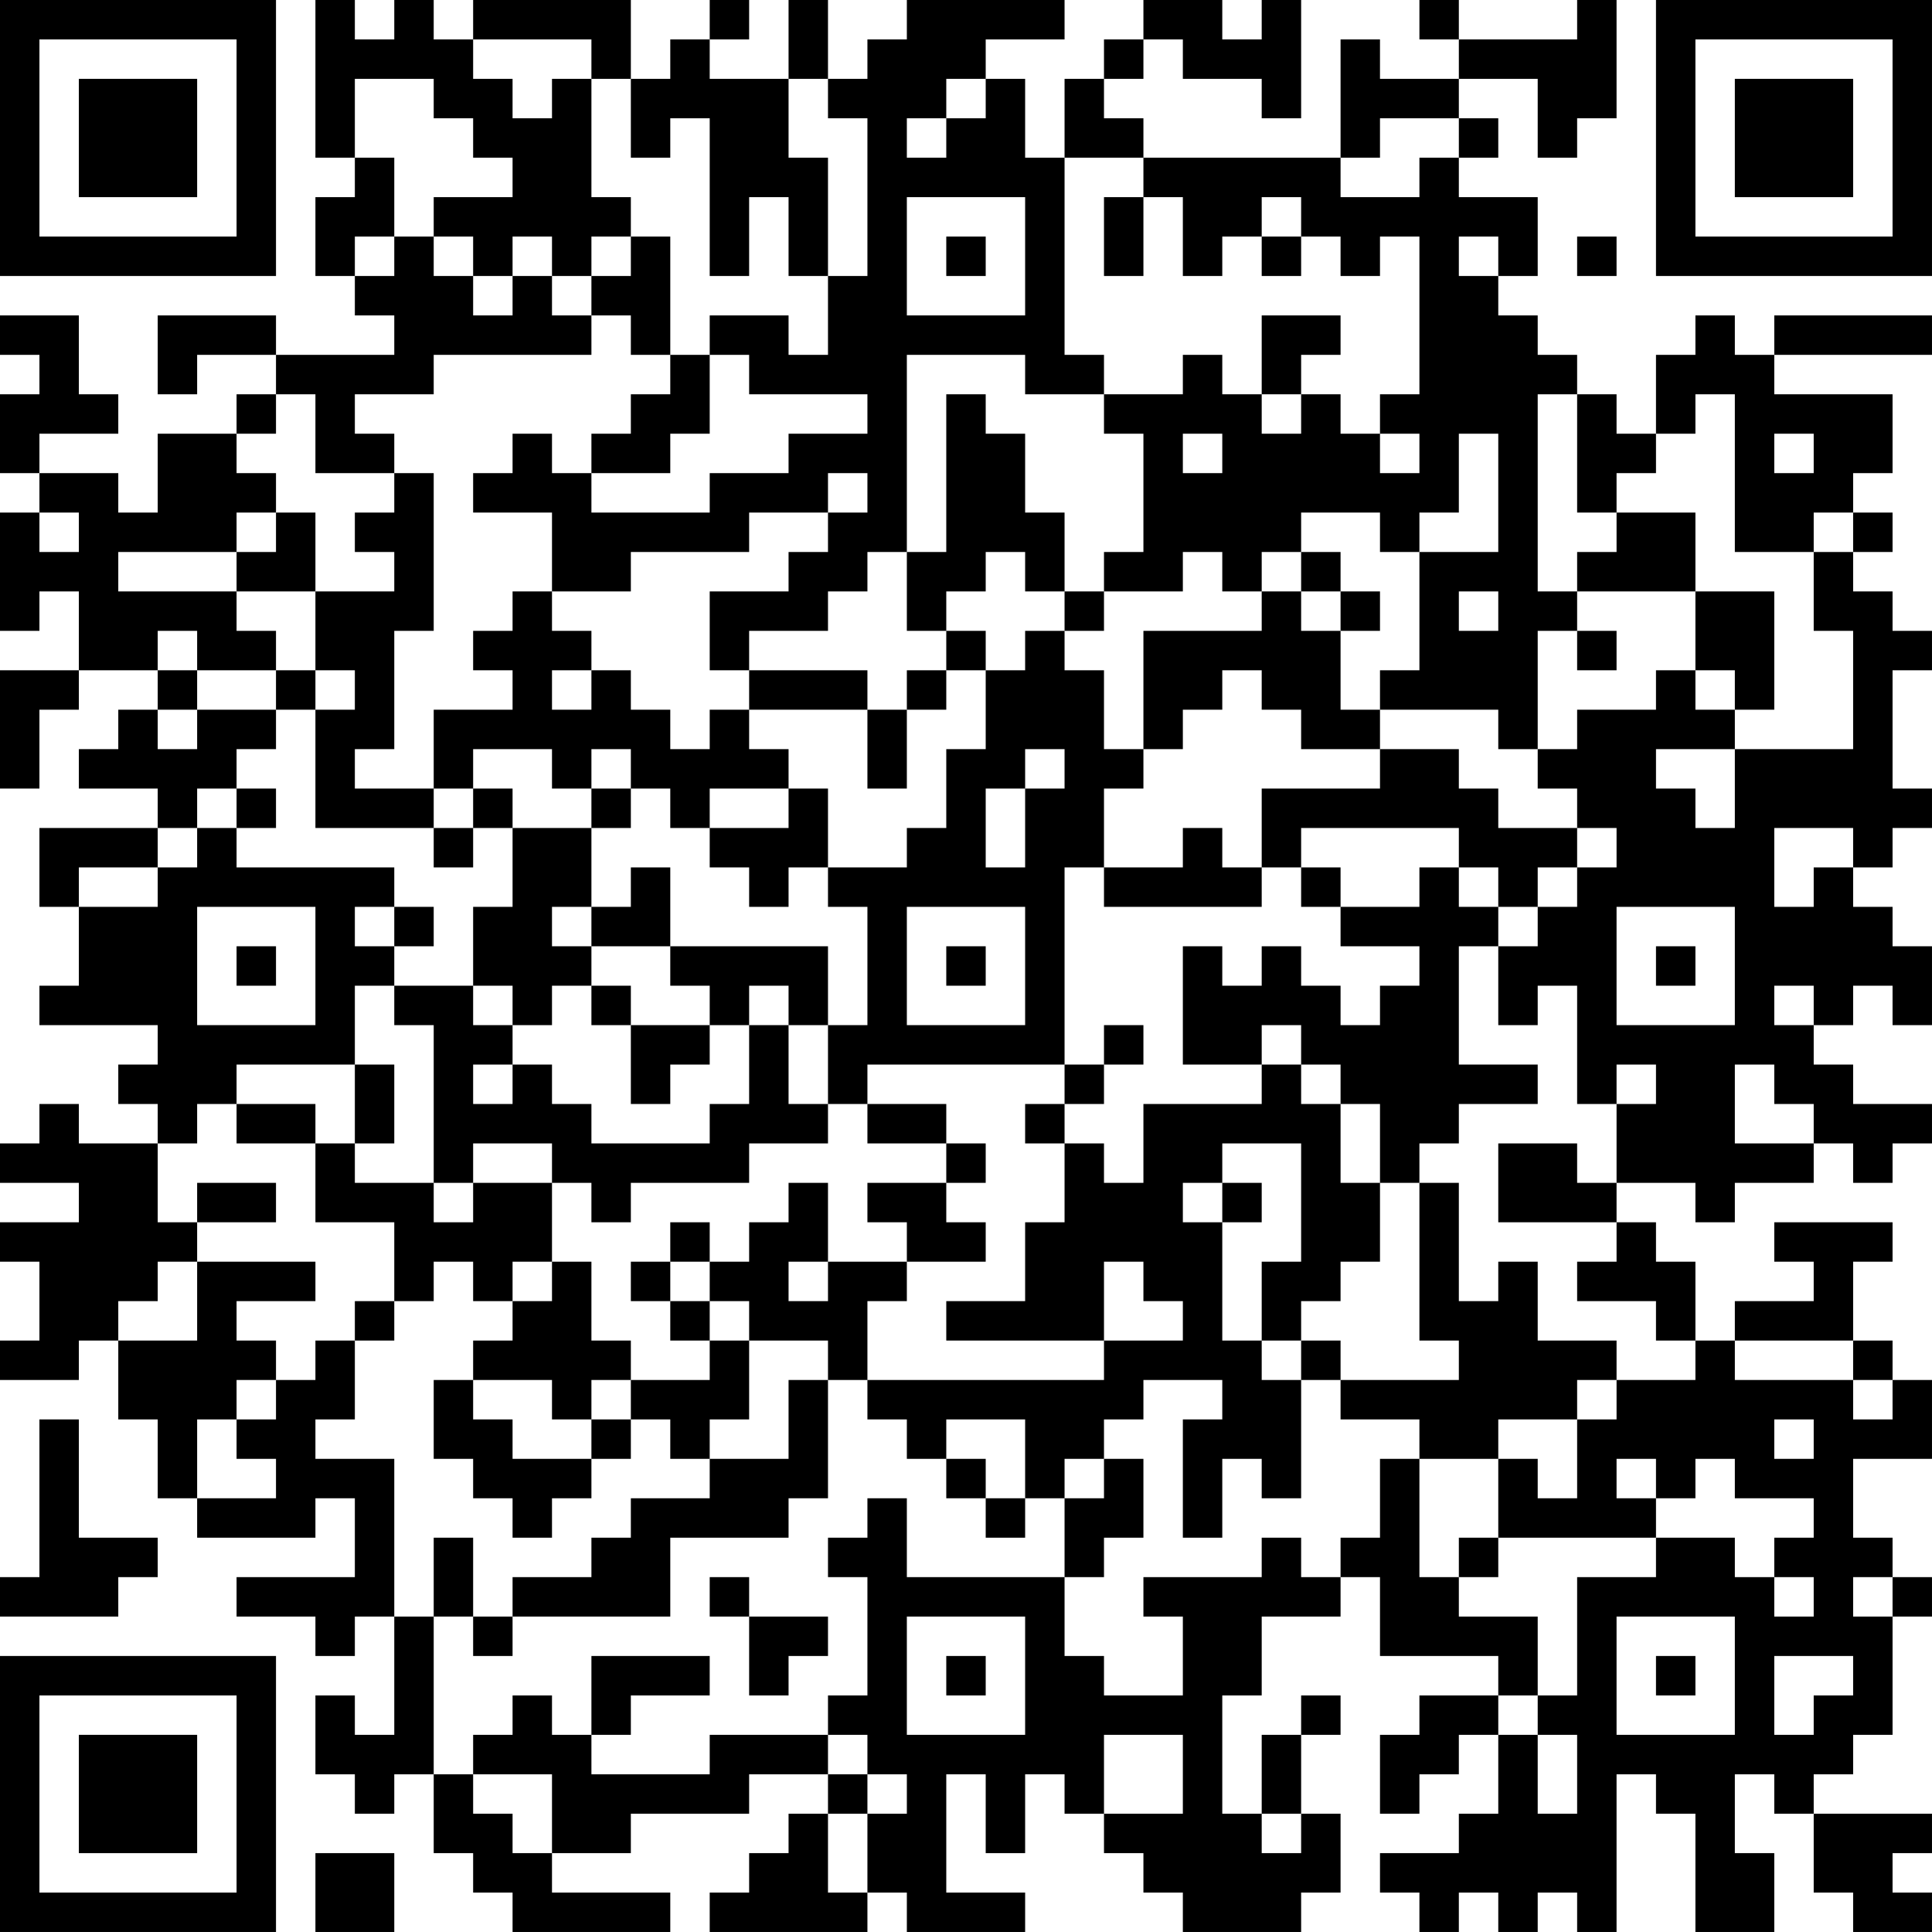 <?xml version="1.0" encoding="UTF-8"?>
<svg xmlns="http://www.w3.org/2000/svg" version="1.1" width="250" height="250" viewBox="0 0 250 250"><rect x="0" y="0" width="250" height="250" fill="#ffffff"/><g transform="scale(5.102)"><g transform="translate(0,0)"><path fill-rule="evenodd" d="M8 0L8 4L9 4L9 5L8 5L8 7L9 7L9 8L10 8L10 9L7 9L7 8L4 8L4 10L5 10L5 9L7 9L7 10L6 10L6 11L4 11L4 13L3 13L3 12L1 12L1 11L3 11L3 10L2 10L2 8L0 8L0 9L1 9L1 10L0 10L0 12L1 12L1 13L0 13L0 16L1 16L1 15L2 15L2 17L0 17L0 20L1 20L1 18L2 18L2 17L4 17L4 18L3 18L3 19L2 19L2 20L4 20L4 21L1 21L1 23L2 23L2 25L1 25L1 26L4 26L4 27L3 27L3 28L4 28L4 29L2 29L2 28L1 28L1 29L0 29L0 30L2 30L2 31L0 31L0 32L1 32L1 34L0 34L0 35L2 35L2 34L3 34L3 36L4 36L4 38L5 38L5 39L8 39L8 38L9 38L9 40L6 40L6 41L8 41L8 42L9 42L9 41L10 41L10 44L9 44L9 43L8 43L8 45L9 45L9 46L10 46L10 45L11 45L11 47L12 47L12 48L13 48L13 49L17 49L17 48L14 48L14 47L16 47L16 46L19 46L19 45L21 45L21 46L20 46L20 47L19 47L19 48L18 48L18 49L22 49L22 48L23 48L23 49L26 49L26 48L24 48L24 45L25 45L25 47L26 47L26 45L27 45L27 46L28 46L28 47L29 47L29 48L30 48L30 49L33 49L33 48L34 48L34 46L33 46L33 44L34 44L34 43L33 43L33 44L32 44L32 46L31 46L31 43L32 43L32 41L34 41L34 40L35 40L35 42L38 42L38 43L36 43L36 44L35 44L35 46L36 46L36 45L37 45L37 44L38 44L38 46L37 46L37 47L35 47L35 48L36 48L36 49L37 49L37 48L38 48L38 49L39 49L39 48L40 48L40 49L41 49L41 45L42 45L42 46L43 46L43 49L45 49L45 47L44 47L44 45L45 45L45 46L46 46L46 48L47 48L47 49L49 49L49 48L48 48L48 47L49 47L49 46L46 46L46 45L47 45L47 44L48 44L48 41L49 41L49 40L48 40L48 39L47 39L47 37L49 37L49 35L48 35L48 34L47 34L47 32L48 32L48 31L45 31L45 32L46 32L46 33L44 33L44 34L43 34L43 32L42 32L42 31L41 31L41 30L43 30L43 31L44 31L44 30L46 30L46 29L47 29L47 30L48 30L48 29L49 29L49 28L47 28L47 27L46 27L46 26L47 26L47 25L48 25L48 26L49 26L49 24L48 24L48 23L47 23L47 22L48 22L48 21L49 21L49 20L48 20L48 17L49 17L49 16L48 16L48 15L47 15L47 14L48 14L48 13L47 13L47 12L48 12L48 10L45 10L45 9L49 9L49 8L45 8L45 9L44 9L44 8L43 8L43 9L42 9L42 11L41 11L41 10L40 10L40 9L39 9L39 8L38 8L38 7L39 7L39 5L37 5L37 4L38 4L38 3L37 3L37 2L39 2L39 4L40 4L40 3L41 3L41 0L40 0L40 1L37 1L37 0L36 0L36 1L37 1L37 2L35 2L35 1L34 1L34 4L29 4L29 3L28 3L28 2L29 2L29 1L30 1L30 2L32 2L32 3L33 3L33 0L32 0L32 1L31 1L31 0L29 0L29 1L28 1L28 2L27 2L27 4L26 4L26 2L25 2L25 1L27 1L27 0L23 0L23 1L22 1L22 2L21 2L21 0L20 0L20 2L18 2L18 1L19 1L19 0L18 0L18 1L17 1L17 2L16 2L16 0L12 0L12 1L11 1L11 0L10 0L10 1L9 1L9 0ZM12 1L12 2L13 2L13 3L14 3L14 2L15 2L15 5L16 5L16 6L15 6L15 7L14 7L14 6L13 6L13 7L12 7L12 6L11 6L11 5L13 5L13 4L12 4L12 3L11 3L11 2L9 2L9 4L10 4L10 6L9 6L9 7L10 7L10 6L11 6L11 7L12 7L12 8L13 8L13 7L14 7L14 8L15 8L15 9L11 9L11 10L9 10L9 11L10 11L10 12L8 12L8 10L7 10L7 11L6 11L6 12L7 12L7 13L6 13L6 14L3 14L3 15L6 15L6 16L7 16L7 17L5 17L5 16L4 16L4 17L5 17L5 18L4 18L4 19L5 19L5 18L7 18L7 19L6 19L6 20L5 20L5 21L4 21L4 22L2 22L2 23L4 23L4 22L5 22L5 21L6 21L6 22L10 22L10 23L9 23L9 24L10 24L10 25L9 25L9 27L6 27L6 28L5 28L5 29L4 29L4 31L5 31L5 32L4 32L4 33L3 33L3 34L5 34L5 32L8 32L8 33L6 33L6 34L7 34L7 35L6 35L6 36L5 36L5 38L7 38L7 37L6 37L6 36L7 36L7 35L8 35L8 34L9 34L9 36L8 36L8 37L10 37L10 41L11 41L11 45L12 45L12 46L13 46L13 47L14 47L14 45L12 45L12 44L13 44L13 43L14 43L14 44L15 44L15 45L18 45L18 44L21 44L21 45L22 45L22 46L21 46L21 48L22 48L22 46L23 46L23 45L22 45L22 44L21 44L21 43L22 43L22 40L21 40L21 39L22 39L22 38L23 38L23 40L27 40L27 42L28 42L28 43L30 43L30 41L29 41L29 40L32 40L32 39L33 39L33 40L34 40L34 39L35 39L35 37L36 37L36 40L37 40L37 41L39 41L39 43L38 43L38 44L39 44L39 46L40 46L40 44L39 44L39 43L40 43L40 40L42 40L42 39L44 39L44 40L45 40L45 41L46 41L46 40L45 40L45 39L46 39L46 38L44 38L44 37L43 37L43 38L42 38L42 37L41 37L41 38L42 38L42 39L38 39L38 37L39 37L39 38L40 38L40 36L41 36L41 35L43 35L43 34L42 34L42 33L40 33L40 32L41 32L41 31L38 31L38 29L40 29L40 30L41 30L41 28L42 28L42 27L41 27L41 28L40 28L40 25L39 25L39 26L38 26L38 24L39 24L39 23L40 23L40 22L41 22L41 21L40 21L40 20L39 20L39 19L40 19L40 18L42 18L42 17L43 17L43 18L44 18L44 19L42 19L42 20L43 20L43 21L44 21L44 19L47 19L47 16L46 16L46 14L47 14L47 13L46 13L46 14L44 14L44 10L43 10L43 11L42 11L42 12L41 12L41 13L40 13L40 10L39 10L39 15L40 15L40 16L39 16L39 19L38 19L38 18L35 18L35 17L36 17L36 14L38 14L38 11L37 11L37 13L36 13L36 14L35 14L35 13L33 13L33 14L32 14L32 15L31 15L31 14L30 14L30 15L28 15L28 14L29 14L29 11L28 11L28 10L30 10L30 9L31 9L31 10L32 10L32 11L33 11L33 10L34 10L34 11L35 11L35 12L36 12L36 11L35 11L35 10L36 10L36 6L35 6L35 7L34 7L34 6L33 6L33 5L32 5L32 6L31 6L31 7L30 7L30 5L29 5L29 4L27 4L27 9L28 9L28 10L26 10L26 9L23 9L23 14L22 14L22 15L21 15L21 16L19 16L19 17L18 17L18 15L20 15L20 14L21 14L21 13L22 13L22 12L21 12L21 13L19 13L19 14L16 14L16 15L14 15L14 13L12 13L12 12L13 12L13 11L14 11L14 12L15 12L15 13L18 13L18 12L20 12L20 11L22 11L22 10L19 10L19 9L18 9L18 8L20 8L20 9L21 9L21 7L22 7L22 3L21 3L21 2L20 2L20 4L21 4L21 7L20 7L20 5L19 5L19 7L18 7L18 3L17 3L17 4L16 4L16 2L15 2L15 1ZM24 2L24 3L23 3L23 4L24 4L24 3L25 3L25 2ZM35 3L35 4L34 4L34 5L36 5L36 4L37 4L37 3ZM23 5L23 8L26 8L26 5ZM28 5L28 7L29 7L29 5ZM16 6L16 7L15 7L15 8L16 8L16 9L17 9L17 10L16 10L16 11L15 11L15 12L17 12L17 11L18 11L18 9L17 9L17 6ZM24 6L24 7L25 7L25 6ZM32 6L32 7L33 7L33 6ZM37 6L37 7L38 7L38 6ZM40 6L40 7L41 7L41 6ZM32 8L32 10L33 10L33 9L34 9L34 8ZM24 10L24 14L23 14L23 16L24 16L24 17L23 17L23 18L22 18L22 17L19 17L19 18L18 18L18 19L17 19L17 18L16 18L16 17L15 17L15 16L14 16L14 15L13 15L13 16L12 16L12 17L13 17L13 18L11 18L11 20L9 20L9 19L10 19L10 16L11 16L11 12L10 12L10 13L9 13L9 14L10 14L10 15L8 15L8 13L7 13L7 14L6 14L6 15L8 15L8 17L7 17L7 18L8 18L8 21L11 21L11 22L12 22L12 21L13 21L13 23L12 23L12 25L10 25L10 26L11 26L11 30L9 30L9 29L10 29L10 27L9 27L9 29L8 29L8 28L6 28L6 29L8 29L8 31L10 31L10 33L9 33L9 34L10 34L10 33L11 33L11 32L12 32L12 33L13 33L13 34L12 34L12 35L11 35L11 37L12 37L12 38L13 38L13 39L14 39L14 38L15 38L15 37L16 37L16 36L17 36L17 37L18 37L18 38L16 38L16 39L15 39L15 40L13 40L13 41L12 41L12 39L11 39L11 41L12 41L12 42L13 42L13 41L17 41L17 39L20 39L20 38L21 38L21 35L22 35L22 36L23 36L23 37L24 37L24 38L25 38L25 39L26 39L26 38L27 38L27 40L28 40L28 39L29 39L29 37L28 37L28 36L29 36L29 35L31 35L31 36L30 36L30 39L31 39L31 37L32 37L32 38L33 38L33 35L34 35L34 36L36 36L36 37L38 37L38 36L40 36L40 35L41 35L41 34L39 34L39 32L38 32L38 33L37 33L37 30L36 30L36 29L37 29L37 28L39 28L39 27L37 27L37 24L38 24L38 23L39 23L39 22L40 22L40 21L38 21L38 20L37 20L37 19L35 19L35 18L34 18L34 16L35 16L35 15L34 15L34 14L33 14L33 15L32 15L32 16L29 16L29 19L28 19L28 17L27 17L27 16L28 16L28 15L27 15L27 13L26 13L26 11L25 11L25 10ZM30 11L30 12L31 12L31 11ZM45 11L45 12L46 12L46 11ZM1 13L1 14L2 14L2 13ZM41 13L41 14L40 14L40 15L43 15L43 17L44 17L44 18L45 18L45 15L43 15L43 13ZM25 14L25 15L24 15L24 16L25 16L25 17L24 17L24 18L23 18L23 20L22 20L22 18L19 18L19 19L20 19L20 20L18 20L18 21L17 21L17 20L16 20L16 19L15 19L15 20L14 20L14 19L12 19L12 20L11 20L11 21L12 21L12 20L13 20L13 21L15 21L15 23L14 23L14 24L15 24L15 25L14 25L14 26L13 26L13 25L12 25L12 26L13 26L13 27L12 27L12 28L13 28L13 27L14 27L14 28L15 28L15 29L18 29L18 28L19 28L19 26L20 26L20 28L21 28L21 29L19 29L19 30L16 30L16 31L15 31L15 30L14 30L14 29L12 29L12 30L11 30L11 31L12 31L12 30L14 30L14 32L13 32L13 33L14 33L14 32L15 32L15 34L16 34L16 35L15 35L15 36L14 36L14 35L12 35L12 36L13 36L13 37L15 37L15 36L16 36L16 35L18 35L18 34L19 34L19 36L18 36L18 37L20 37L20 35L21 35L21 34L19 34L19 33L18 33L18 32L19 32L19 31L20 31L20 30L21 30L21 32L20 32L20 33L21 33L21 32L23 32L23 33L22 33L22 35L28 35L28 34L30 34L30 33L29 33L29 32L28 32L28 34L24 34L24 33L26 33L26 31L27 31L27 29L28 29L28 30L29 30L29 28L32 28L32 27L33 27L33 28L34 28L34 30L35 30L35 32L34 32L34 33L33 33L33 34L32 34L32 32L33 32L33 29L31 29L31 30L30 30L30 31L31 31L31 34L32 34L32 35L33 35L33 34L34 34L34 35L37 35L37 34L36 34L36 30L35 30L35 28L34 28L34 27L33 27L33 26L32 26L32 27L30 27L30 24L31 24L31 25L32 25L32 24L33 24L33 25L34 25L34 26L35 26L35 25L36 25L36 24L34 24L34 23L36 23L36 22L37 22L37 23L38 23L38 22L37 22L37 21L33 21L33 22L32 22L32 20L35 20L35 19L33 19L33 18L32 18L32 17L31 17L31 18L30 18L30 19L29 19L29 20L28 20L28 22L27 22L27 27L22 27L22 28L21 28L21 26L22 26L22 23L21 23L21 22L23 22L23 21L24 21L24 19L25 19L25 17L26 17L26 16L27 16L27 15L26 15L26 14ZM33 15L33 16L34 16L34 15ZM37 15L37 16L38 16L38 15ZM40 16L40 17L41 17L41 16ZM8 17L8 18L9 18L9 17ZM14 17L14 18L15 18L15 17ZM26 19L26 20L25 20L25 22L26 22L26 20L27 20L27 19ZM6 20L6 21L7 21L7 20ZM15 20L15 21L16 21L16 20ZM20 20L20 21L18 21L18 22L19 22L19 23L20 23L20 22L21 22L21 20ZM30 21L30 22L28 22L28 23L32 23L32 22L31 22L31 21ZM45 21L45 23L46 23L46 22L47 22L47 21ZM16 22L16 23L15 23L15 24L17 24L17 25L18 25L18 26L16 26L16 25L15 25L15 26L16 26L16 28L17 28L17 27L18 27L18 26L19 26L19 25L20 25L20 26L21 26L21 24L17 24L17 22ZM33 22L33 23L34 23L34 22ZM5 23L5 26L8 26L8 23ZM10 23L10 24L11 24L11 23ZM23 23L23 26L26 26L26 23ZM41 23L41 26L44 26L44 23ZM6 24L6 25L7 25L7 24ZM24 24L24 25L25 25L25 24ZM42 24L42 25L43 25L43 24ZM45 25L45 26L46 26L46 25ZM28 26L28 27L27 27L27 28L26 28L26 29L27 29L27 28L28 28L28 27L29 27L29 26ZM44 27L44 29L46 29L46 28L45 28L45 27ZM22 28L22 29L24 29L24 30L22 30L22 31L23 31L23 32L25 32L25 31L24 31L24 30L25 30L25 29L24 29L24 28ZM5 30L5 31L7 31L7 30ZM31 30L31 31L32 31L32 30ZM17 31L17 32L16 32L16 33L17 33L17 34L18 34L18 33L17 33L17 32L18 32L18 31ZM44 34L44 35L47 35L47 36L48 36L48 35L47 35L47 34ZM1 36L1 40L0 40L0 41L3 41L3 40L4 40L4 39L2 39L2 36ZM24 36L24 37L25 37L25 38L26 38L26 36ZM45 36L45 37L46 37L46 36ZM27 37L27 38L28 38L28 37ZM37 39L37 40L38 40L38 39ZM18 40L18 41L19 41L19 43L20 43L20 42L21 42L21 41L19 41L19 40ZM47 40L47 41L48 41L48 40ZM23 41L23 44L26 44L26 41ZM41 41L41 44L44 44L44 41ZM15 42L15 44L16 44L16 43L18 43L18 42ZM24 42L24 43L25 43L25 42ZM42 42L42 43L43 43L43 42ZM45 42L45 44L46 44L46 43L47 43L47 42ZM28 44L28 46L30 46L30 44ZM32 46L32 47L33 47L33 46ZM8 47L8 49L10 49L10 47ZM0 0L0 7L7 7L7 0ZM1 1L1 6L6 6L6 1ZM2 2L2 5L5 5L5 2ZM42 0L42 7L49 7L49 0ZM43 1L43 6L48 6L48 1ZM44 2L44 5L47 5L47 2ZM0 42L0 49L7 49L7 42ZM1 43L1 48L6 48L6 43ZM2 44L2 47L5 47L5 44Z" fill="#000000"/></g></g></svg>
